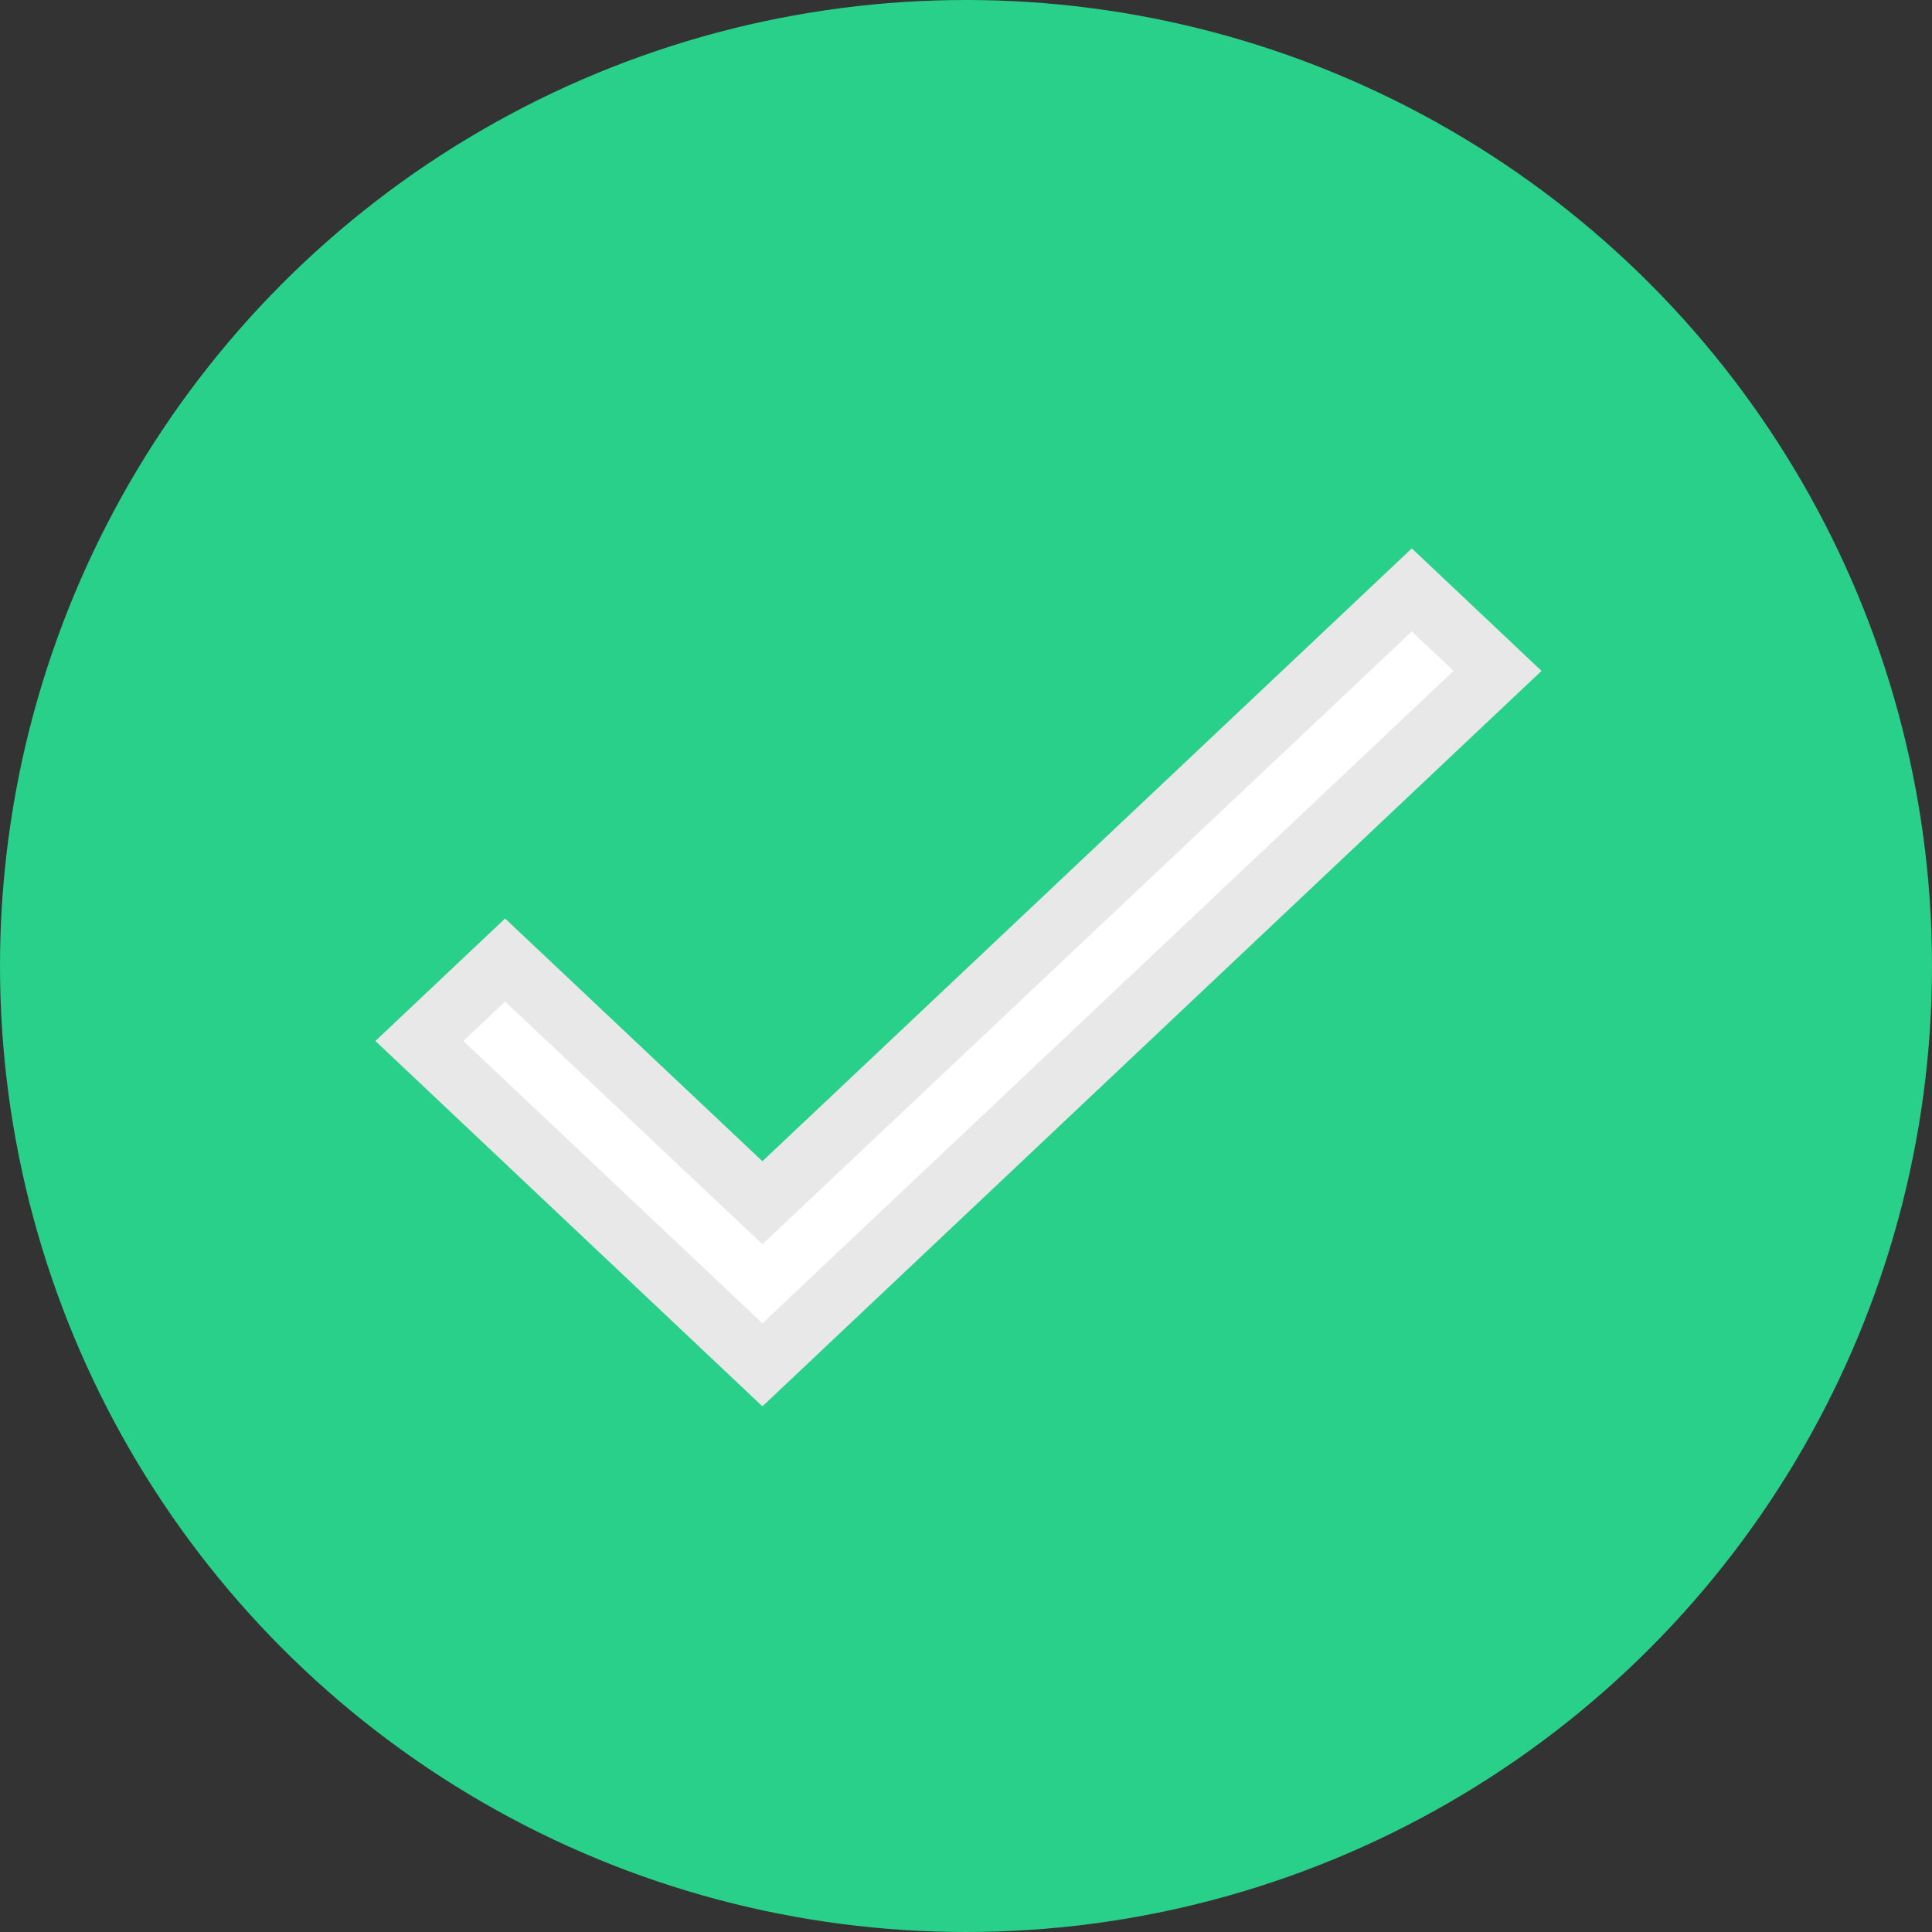 <svg id="Group_183030" data-name="Group 183030" xmlns="http://www.w3.org/2000/svg" width="32" height="32" viewBox="0 0 32 32">
  <rect x="0" y="0" width="32" height="32" fill="#333333" stroke="none"/>
  <g id="Group_330" data-name="Group 330">
    <circle id="Ellipse_194" data-name="Ellipse 194" cx="16" cy="16" r="16" fill="#29d089"/>
    <path id="Path_410" data-name="Path 410" d="M5.682,63.7,1.42,59.68,0,61.021l5.682,5.364L17.858,54.891l-1.42-1.341Z" transform="translate(6.946 -43.779)" fill="#fff" stroke="#e8e8e8" stroke-width="1"/>
  </g>
</svg>

